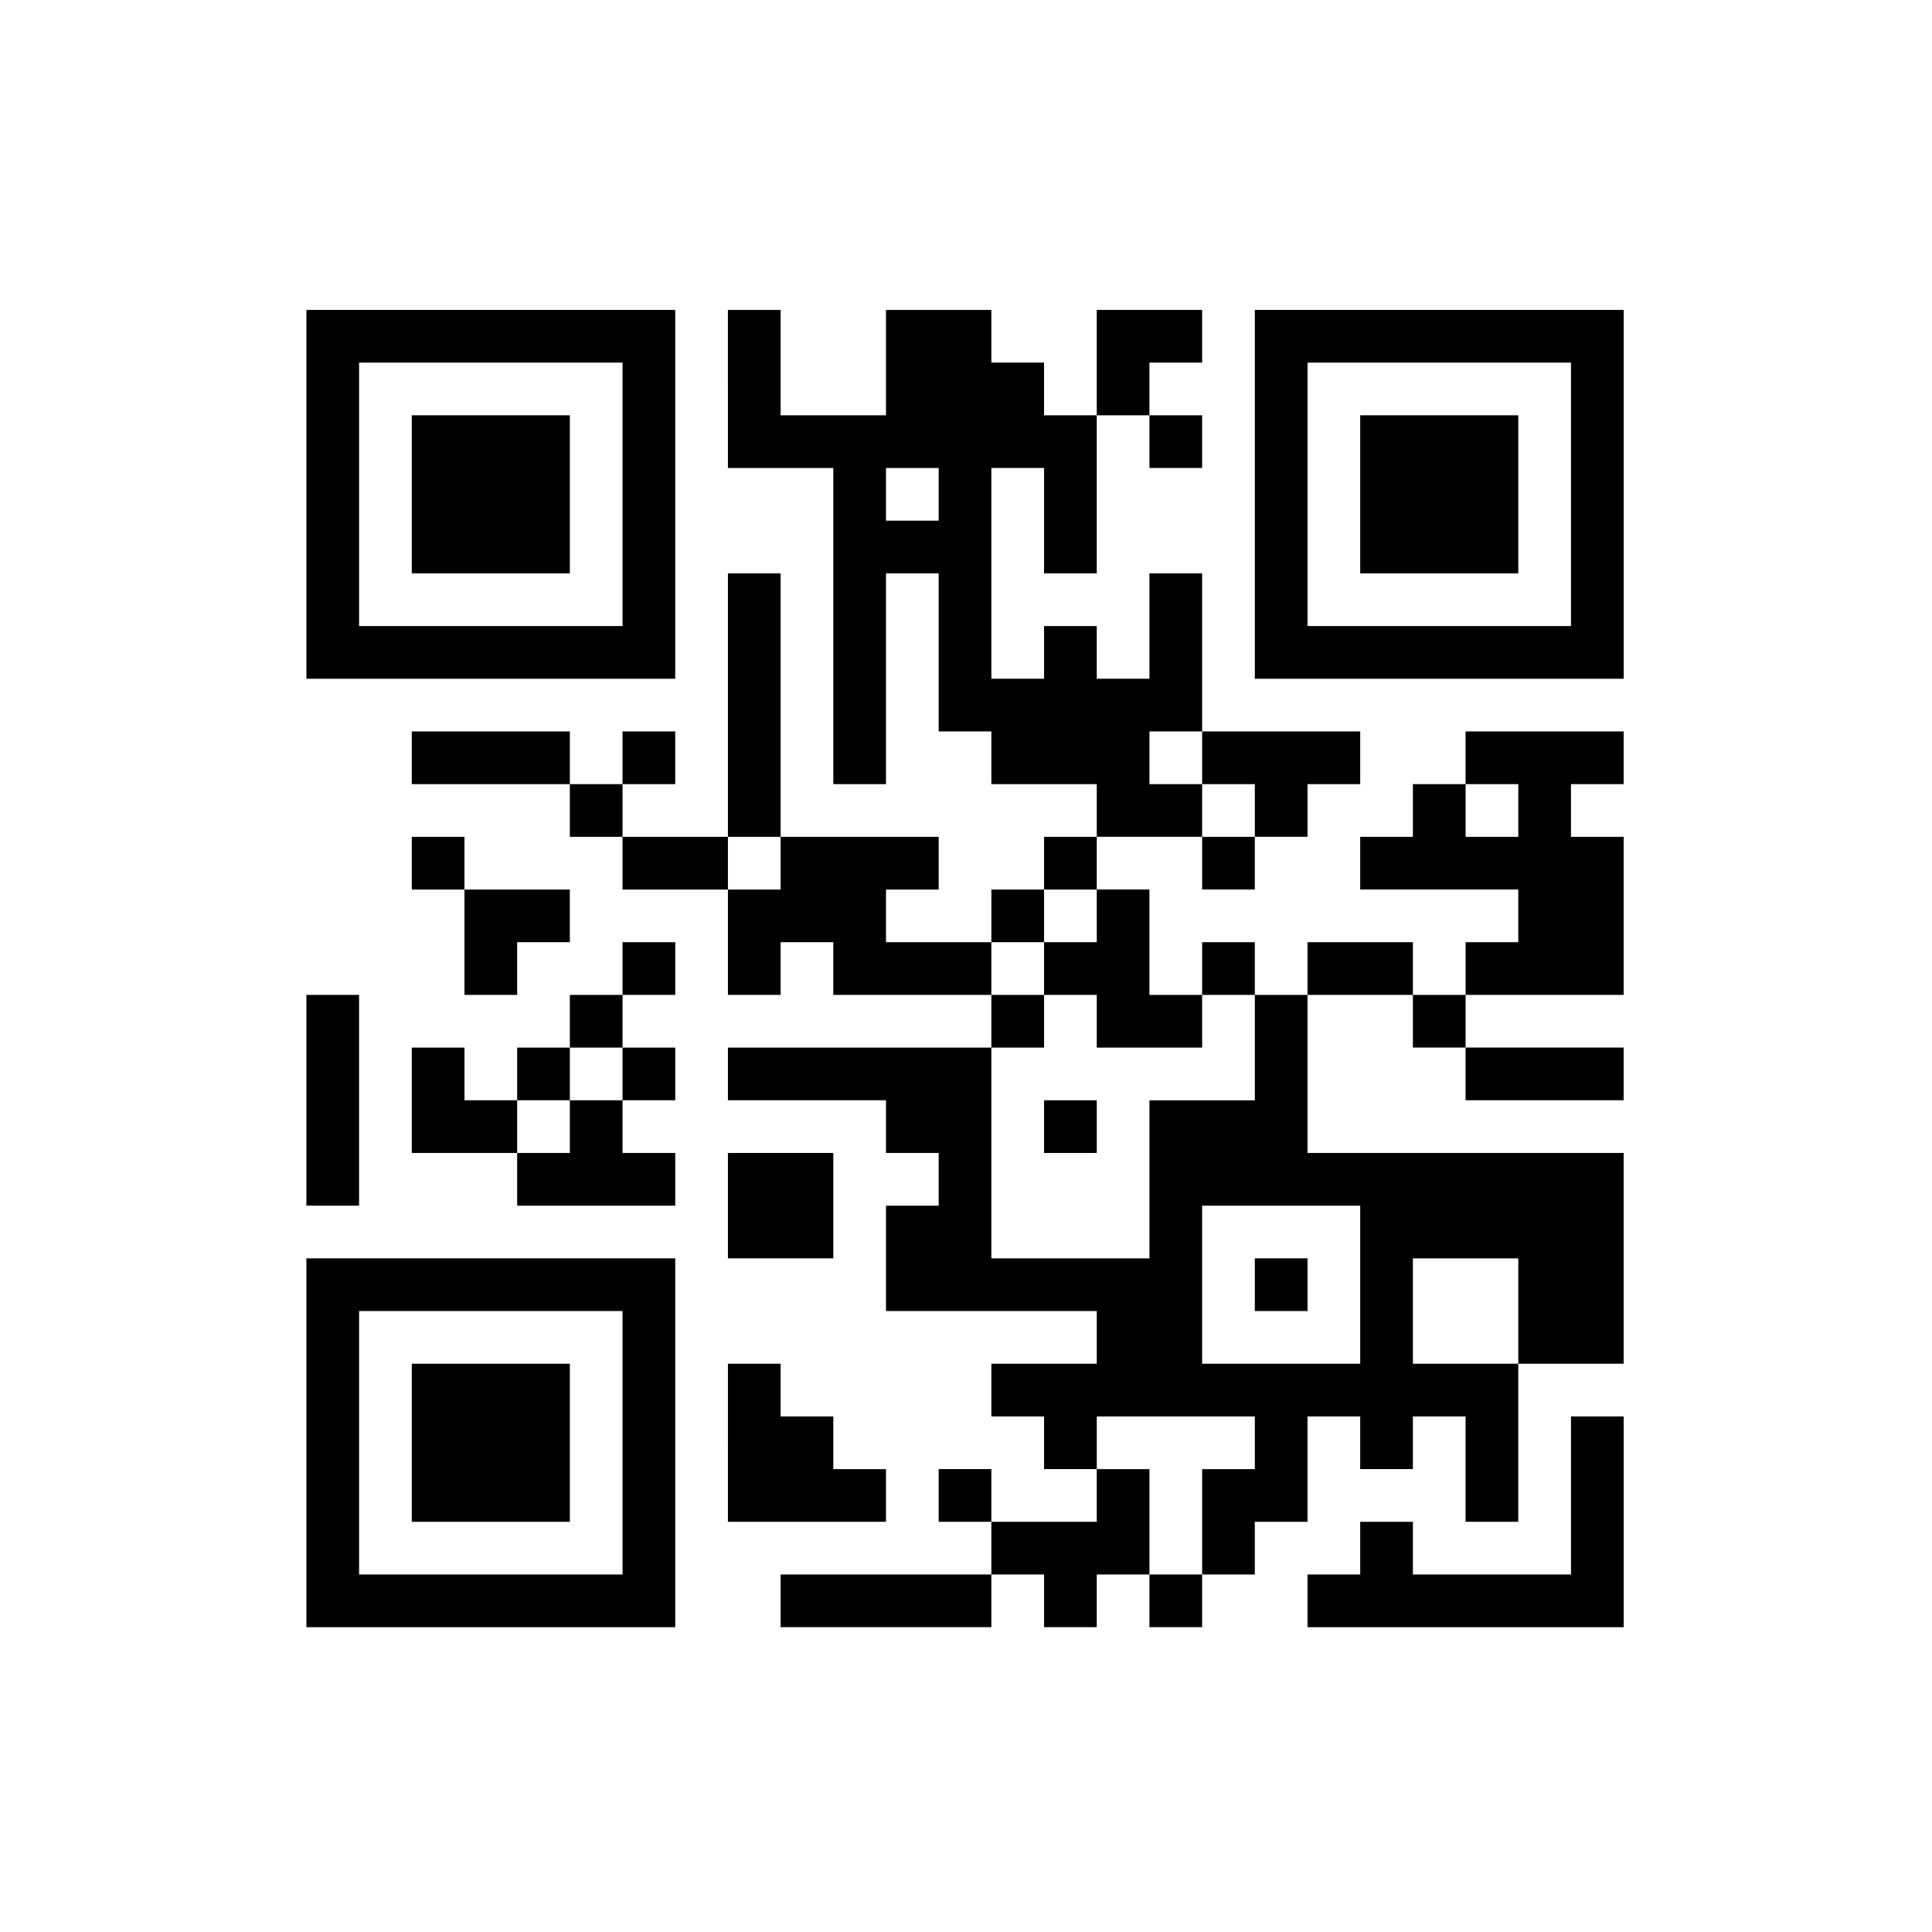 <?xml version="1.0" encoding="UTF-8" standalone="no"?>
<!-- Created with Inkscape (http://www.inkscape.org/) -->

<svg
   xmlns:dc="http://purl.org/dc/elements/1.1/"
   xmlns:cc="http://creativecommons.org/ns#"
   xmlns:rdf="http://www.w3.org/1999/02/22-rdf-syntax-ns#"
   xmlns:svg="http://www.w3.org/2000/svg"
   xmlns="http://www.w3.org/2000/svg"
   xmlns:sodipodi="http://sodipodi.sourceforge.net/DTD/sodipodi-0.dtd"
   xmlns:inkscape="http://www.inkscape.org/namespaces/inkscape"
   id="svg4672"
   version="1.1"
   inkscape:version="0.48.1 r9760"
   width="220"
   height="220"
   sodipodi:docname="Qr-2.png">
  <defs
     id="defs4676" />
  <sodipodi:namedview
     pagecolor="#ffffff"
     bordercolor="#666666"
     borderopacity="1"
     objecttolerance="10"
     gridtolerance="10"
     guidetolerance="10"
     inkscape:pageopacity="0"
     inkscape:pageshadow="2"
     inkscape:window-width="1400"
     inkscape:window-height="1002"
     id="namedview4674"
     showgrid="false"
     showguides="true"
     inkscape:guide-bbox="true"
     inkscape:zoom="3.406969"
     inkscape:cx="161.30505"
     inkscape:cy="102.72087"
     inkscape:window-x="-3"
     inkscape:window-y="-3"
     inkscape:window-maximized="1"
     inkscape:current-layer="svg4672">
    <sodipodi:guide
       orientation="1,0"
       position="34.928,187.263"
       id="guide4682" />
    <sodipodi:guide
       orientation="0,1"
       position="87.468,184.915"
       id="guide4684" />
  </sodipodi:namedview>
  <g
     id="g4826"
     transform="matrix(0.05,0,0,-0.05,-0.11,220.291)"
     style="fill:#000000;stroke:none">
    <path
       id="path4828"
       d="m 700,3280 0,-420 420,0 420,0 0,420 0,420 -420,0 -420,0 0,-420 z m 720,0 0,-300 -300,0 -300,0 0,300 0,300 300,0 300,0 0,-300 z"
       inkscape:connector-curvature="0"
       style="fill:#000000" />
    <path
       id="path4830"
       d="m 940,3280 0,-180 180,0 180,0 0,180 0,180 -180,0 -180,0 0,-180 z"
       inkscape:connector-curvature="0"
       style="fill:#000000" />
    <path
       id="path4832"
       d="m 1660,3520 0,-180 120,0 120,0 0,-360 0,-360 60,0 60,0 0,240 0,240 60,0 60,0 0,-180 0,-180 60,0 60,0 0,-60 0,-60 120,0 120,0 0,-60 0,-60 -60,0 -60,0 0,-60 0,-60 -60,0 -60,0 0,-60 0,-60 -120,0 -120,0 0,60 0,60 60,0 60,0 0,60 0,60 -180,0 -180,0 0,300 0,300 -60,0 -60,0 0,-300 0,-300 -120,0 -120,0 0,60 0,60 60,0 60,0 0,60 0,60 -60,0 -60,0 0,-60 0,-60 -60,0 -60,0 0,60 0,60 -180,0 -180,0 0,-60 0,-60 180,0 180,0 0,-60 0,-60 60,0 60,0 0,-60 0,-60 120,0 120,0 0,-120 0,-120 60,0 60,0 0,60 0,60 60,0 60,0 0,-60 0,-60 180,0 180,0 0,-60 0,-60 -300,0 -300,0 0,-60 0,-60 180,0 180,0 0,-60 0,-60 60,0 60,0 0,-60 0,-60 -60,0 -60,0 0,-120 0,-120 240,0 240,0 0,-60 0,-60 -120,0 -120,0 0,-60 0,-60 60,0 60,0 0,-60 0,-60 60,0 60,0 0,-60 0,-60 -120,0 -120,0 0,60 0,60 -60,0 -60,0 0,-60 0,-60 60,0 60,0 0,-60 0,-60 -240,0 -240,0 0,-60 0,-60 240,0 240,0 0,60 0,60 60,0 60,0 0,-60 0,-60 60,0 60,0 0,60 0,60 60,0 60,0 0,-60 0,-60 60,0 60,0 0,60 0,60 60,0 60,0 0,60 0,60 60,0 60,0 0,120 0,120 60,0 60,0 0,-60 0,-60 60,0 60,0 0,60 0,60 60,0 60,0 0,-120 0,-120 60,0 60,0 0,180 0,180 120,0 120,0 0,240 0,240 -360,0 -360,0 0,180 0,180 120,0 120,0 0,-60 0,-60 60,0 60,0 0,-60 0,-60 180,0 180,0 0,60 0,60 -180,0 -180,0 0,60 0,60 180,0 180,0 0,180 0,180 -60,0 -60,0 0,60 0,60 60,0 60,0 0,60 0,60 -180,0 -180,0 0,-60 0,-60 -60,0 -60,0 0,-60 0,-60 -60,0 -60,0 0,-60 0,-60 180,0 180,0 0,-60 0,-60 -60,0 -60,0 0,-60 0,-60 -60,0 -60,0 0,60 0,60 -120,0 -120,0 0,-60 0,-60 -60,0 -60,0 0,60 0,60 -60,0 -60,0 0,-60 0,-60 -60,0 -60,0 0,120 0,120 -60,0 -60,0 0,60 0,60 120,0 120,0 0,-60 0,-60 60,0 60,0 0,60 0,60 60,0 60,0 0,60 0,60 60,0 60,0 0,60 0,60 -180,0 -180,0 0,180 0,180 -60,0 -60,0 0,-120 0,-120 -60,0 -60,0 0,60 0,60 -60,0 -60,0 0,-60 0,-60 -60,0 -60,0 0,240 0,240 60,0 60,0 0,-120 0,-120 60,0 60,0 0,180 0,180 60,0 60,0 0,-60 0,-60 60,0 60,0 0,60 0,60 -60,0 -60,0 0,60 0,60 60,0 60,0 0,60 0,60 -120,0 -120,0 0,-120 0,-120 -60,0 -60,0 0,60 0,60 -60,0 -60,0 0,60 0,60 -120,0 -120,0 0,-120 0,-120 -120,0 -120,0 0,120 0,120 -60,0 -60,0 0,-180 z m 480,-240 0,-60 -60,0 -60,0 0,60 0,60 60,0 60,0 0,-60 z m 600,-600 0,-60 60,0 60,0 0,-60 0,-60 -60,0 -60,0 0,60 0,60 -60,0 -60,0 0,60 0,60 60,0 60,0 0,-60 z m 720,-120 0,-60 -60,0 -60,0 0,60 0,60 60,0 60,0 0,-60 z m -1680,-120 0,-60 -60,0 -60,0 0,60 0,60 60,0 60,0 0,-60 z m 720,-120 0,-60 -60,0 -60,0 0,-60 0,-60 60,0 60,0 0,-60 0,-60 120,0 120,0 0,60 0,60 60,0 60,0 0,-120 0,-120 -120,0 -120,0 0,-180 0,-180 -180,0 -180,0 0,240 0,240 60,0 60,0 0,60 0,60 -60,0 -60,0 0,60 0,60 60,0 60,0 0,60 0,60 60,0 60,0 0,-60 z m 600,-840 0,-180 -180,0 -180,0 0,180 0,180 180,0 180,0 0,-180 z m 360,-60 0,-120 -120,0 -120,0 0,120 0,120 120,0 120,0 0,-120 z m -600,-300 0,-60 -60,0 -60,0 0,-120 0,-120 -60,0 -60,0 0,120 0,120 -60,0 -60,0 0,60 0,60 180,0 180,0 0,-60 z"
       inkscape:connector-curvature="0"
       style="fill:#000000" />
    <path
       id="path4834"
       d="m 2380,1840 0,-60 60,0 60,0 0,60 0,60 -60,0 -60,0 0,-60 z"
       inkscape:connector-curvature="0"
       style="fill:#000000" />
    <path
       id="path4836"
       d="m 2860,1480 0,-60 60,0 60,0 0,60 0,60 -60,0 -60,0 0,-60 z"
       inkscape:connector-curvature="0"
       style="fill:#000000" />
    <path
       id="path4838"
       d="m 2860,3280 0,-420 420,0 420,0 0,420 0,420 -420,0 -420,0 0,-420 z m 720,0 0,-300 -300,0 -300,0 0,300 0,300 300,0 300,0 0,-300 z"
       inkscape:connector-curvature="0"
       style="fill:#000000" />
    <path
       id="path4840"
       d="m 3100,3280 0,-180 180,0 180,0 0,180 0,180 -180,0 -180,0 0,-180 z"
       inkscape:connector-curvature="0"
       style="fill:#000000" />
    <path
       id="path4842"
       d="m 940,2440 0,-60 60,0 60,0 0,-120 0,-120 60,0 60,0 0,60 0,60 60,0 60,0 0,60 0,60 -120,0 -120,0 0,60 0,60 -60,0 -60,0 0,-60 z"
       inkscape:connector-curvature="0"
       style="fill:#000000" />
    <path
       id="path4844"
       d="m 1420,2200 0,-60 -60,0 -60,0 0,-60 0,-60 -60,0 -60,0 0,-60 0,-60 -60,0 -60,0 0,60 0,60 -60,0 -60,0 0,-120 0,-120 120,0 120,0 0,-60 0,-60 180,0 180,0 0,60 0,60 -60,0 -60,0 0,60 0,60 60,0 60,0 0,60 0,60 -60,0 -60,0 0,60 0,60 60,0 60,0 0,60 0,60 -60,0 -60,0 0,-60 z m 0,-240 0,-60 -60,0 -60,0 0,-60 0,-60 -60,0 -60,0 0,60 0,60 60,0 60,0 0,60 0,60 60,0 60,0 0,-60 z"
       inkscape:connector-curvature="0"
       style="fill:#000000" />
    <path
       id="path4846"
       d="m 700,1900 0,-240 60,0 60,0 0,240 0,240 -60,0 -60,0 0,-240 z"
       inkscape:connector-curvature="0"
       style="fill:#000000" />
    <path
       id="path4848"
       d="m 1660,1660 0,-120 120,0 120,0 0,120 0,120 -120,0 -120,0 0,-120 z"
       inkscape:connector-curvature="0"
       style="fill:#000000" />
    <path
       id="path4850"
       d="m 700,1120 0,-420 420,0 420,0 0,420 0,420 -420,0 -420,0 0,-420 z m 720,0 0,-300 -300,0 -300,0 0,300 0,300 300,0 300,0 0,-300 z"
       inkscape:connector-curvature="0"
       style="fill:#000000" />
    <path
       id="path4852"
       d="m 940,1120 0,-180 180,0 180,0 0,180 0,180 -180,0 -180,0 0,-180 z"
       inkscape:connector-curvature="0"
       style="fill:#000000" />
    <path
       id="path4854"
       d="m 1660,1120 0,-180 180,0 180,0 0,60 0,60 -60,0 -60,0 0,60 0,60 -60,0 -60,0 0,60 0,60 -60,0 -60,0 0,-180 z"
       inkscape:connector-curvature="0"
       style="fill:#000000" />
    <path
       id="path4856"
       d="m 3580,1000 0,-180 -180,0 -180,0 0,60 0,60 -60,0 -60,0 0,-60 0,-60 -60,0 -60,0 0,-60 0,-60 360,0 360,0 0,240 0,240 -60,0 -60,0 0,-180 z"
       inkscape:connector-curvature="0"
       style="fill:#000000" />
  </g>
</svg>
